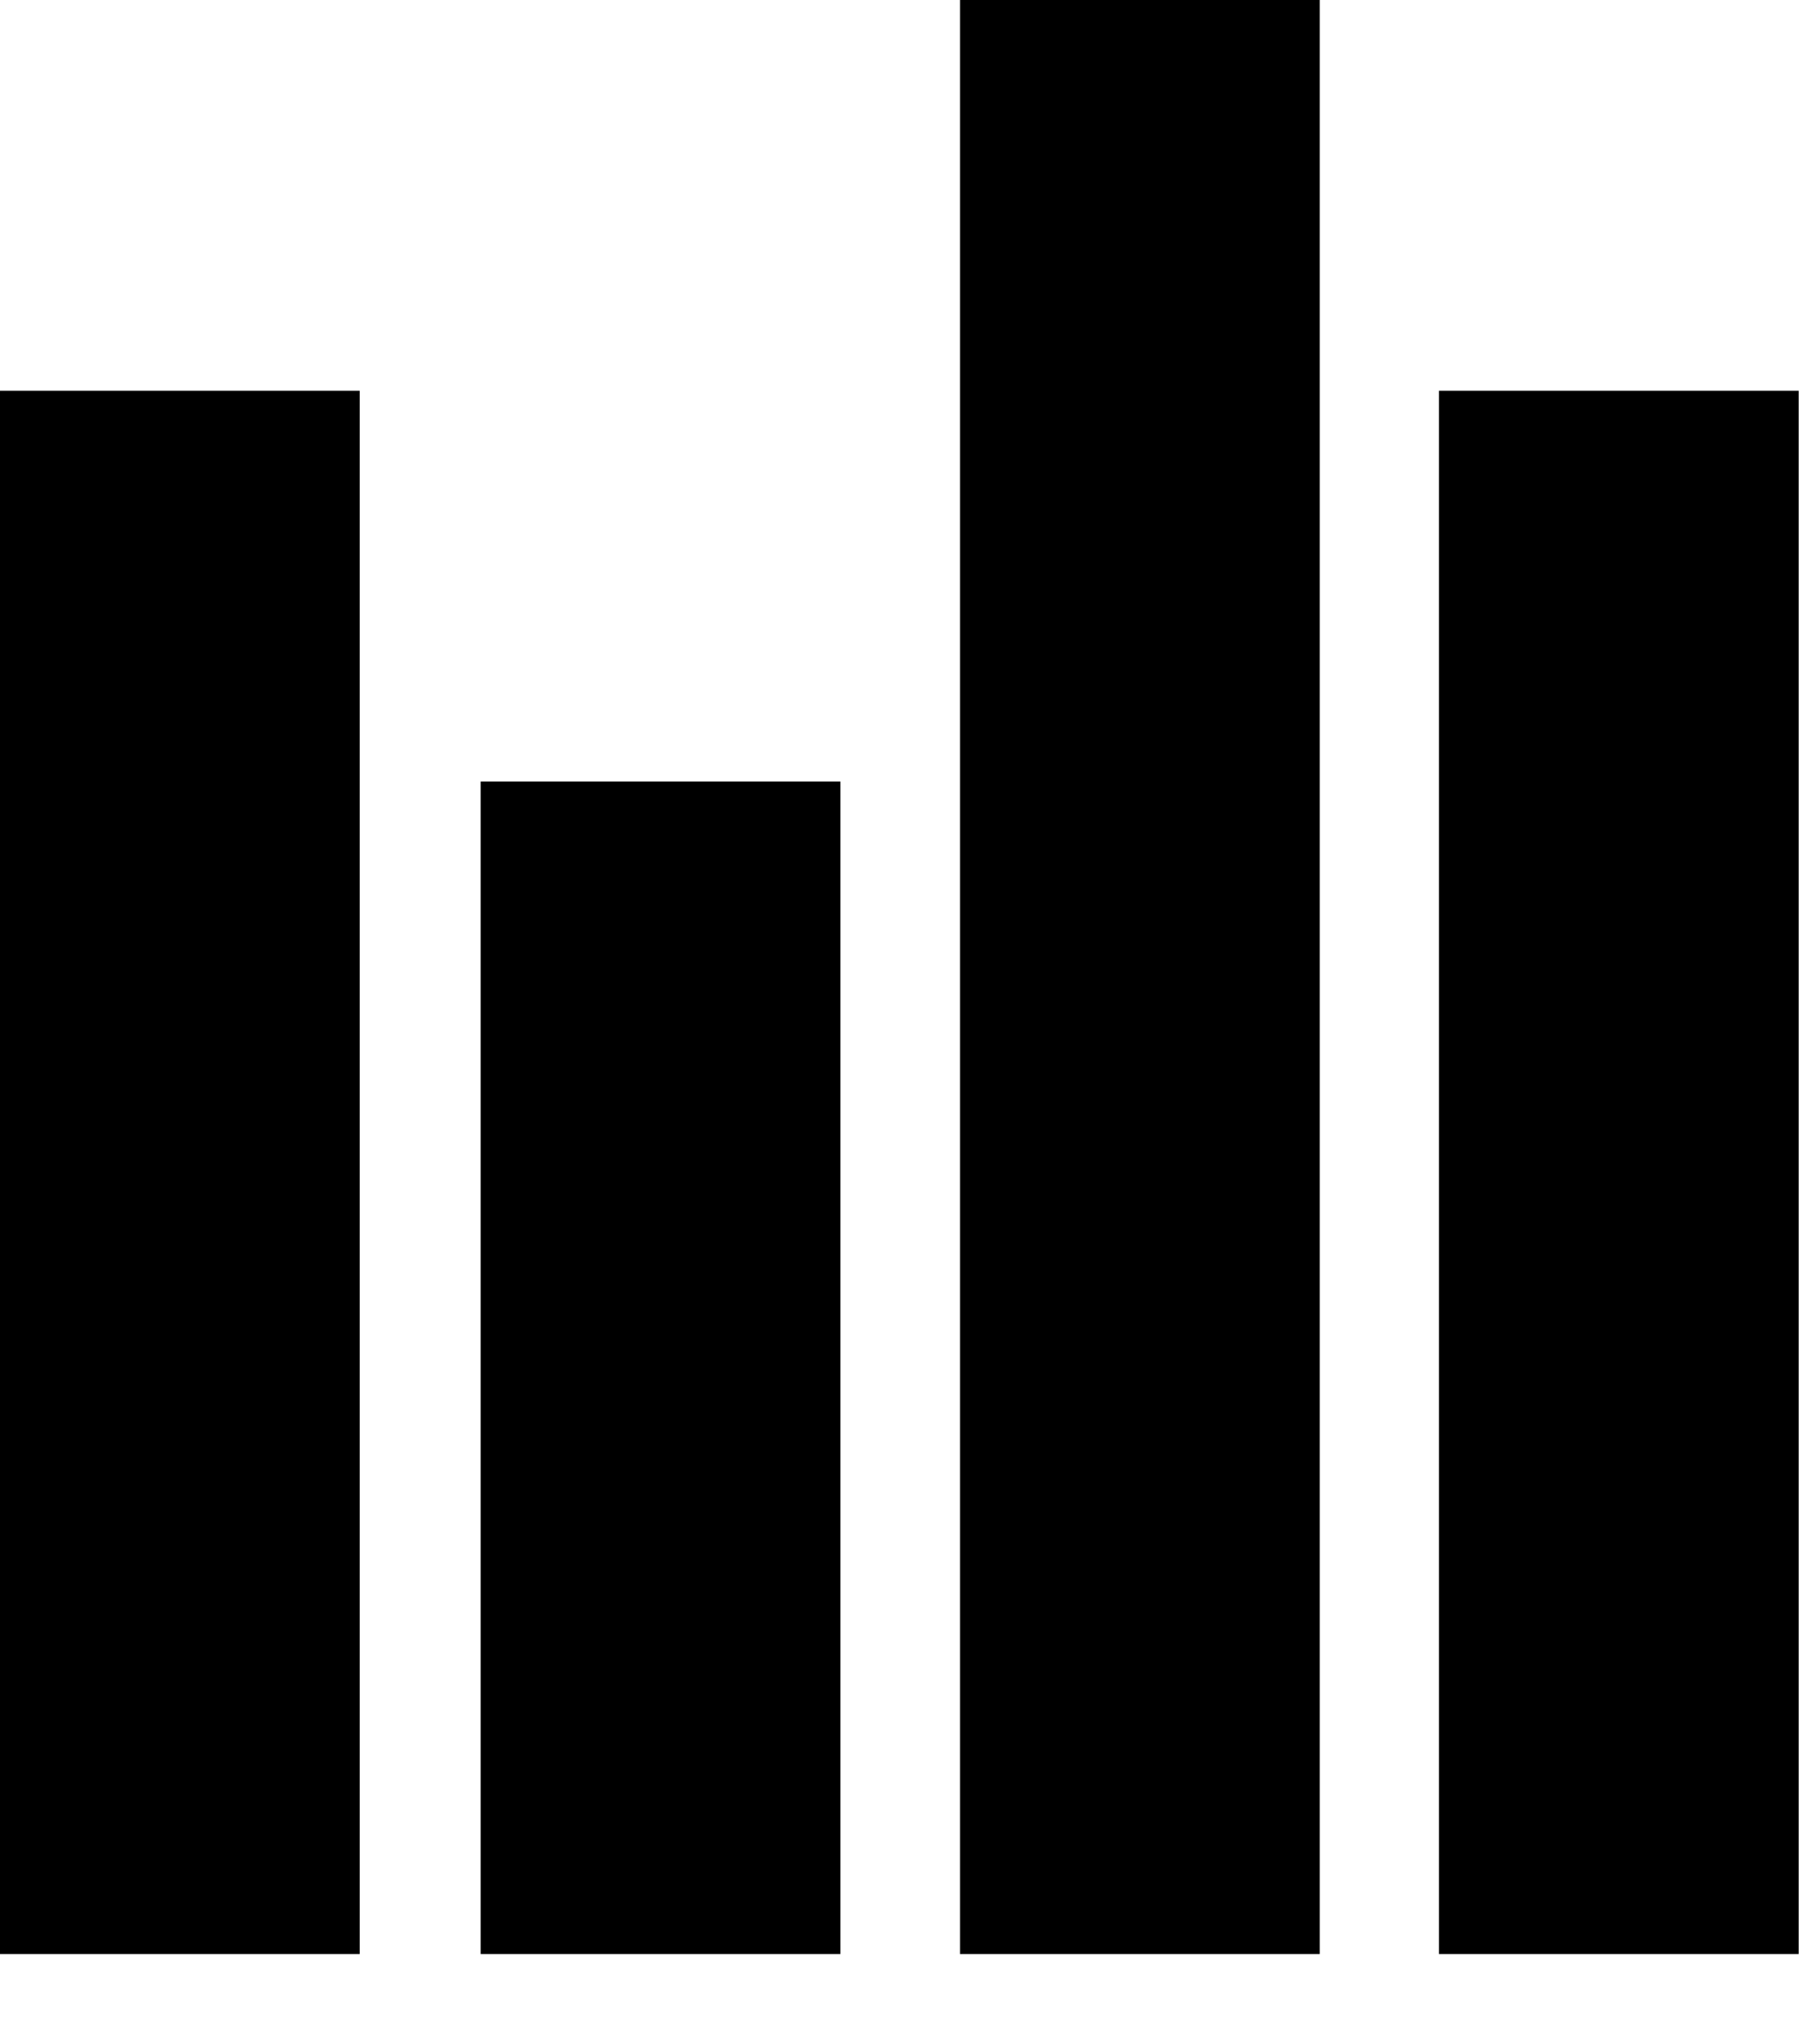 <?xml version="1.0" encoding="UTF-8"?>
<svg width="17" height="19" viewBox="0 0 17 19" fill="none" xmlns="http://www.w3.org/2000/svg">
<rect x="4.49" y="18.243" width="10.946" height="3.36" transform="rotate(-90 4.49 18.243)" fill="black"/>
<rect x="8.967" y="18.243" width="18.243" height="3.36" transform="rotate(-90 8.967 18.243)" fill="black"/>
<rect x="13.441" y="18.243" width="14.595" height="3.36" transform="rotate(-90 13.441 18.243)" fill="black"/>
<rect y="18.243" width="14.595" height="3.36" transform="rotate(-90 0 18.243)" fill="black"/>
</svg>
